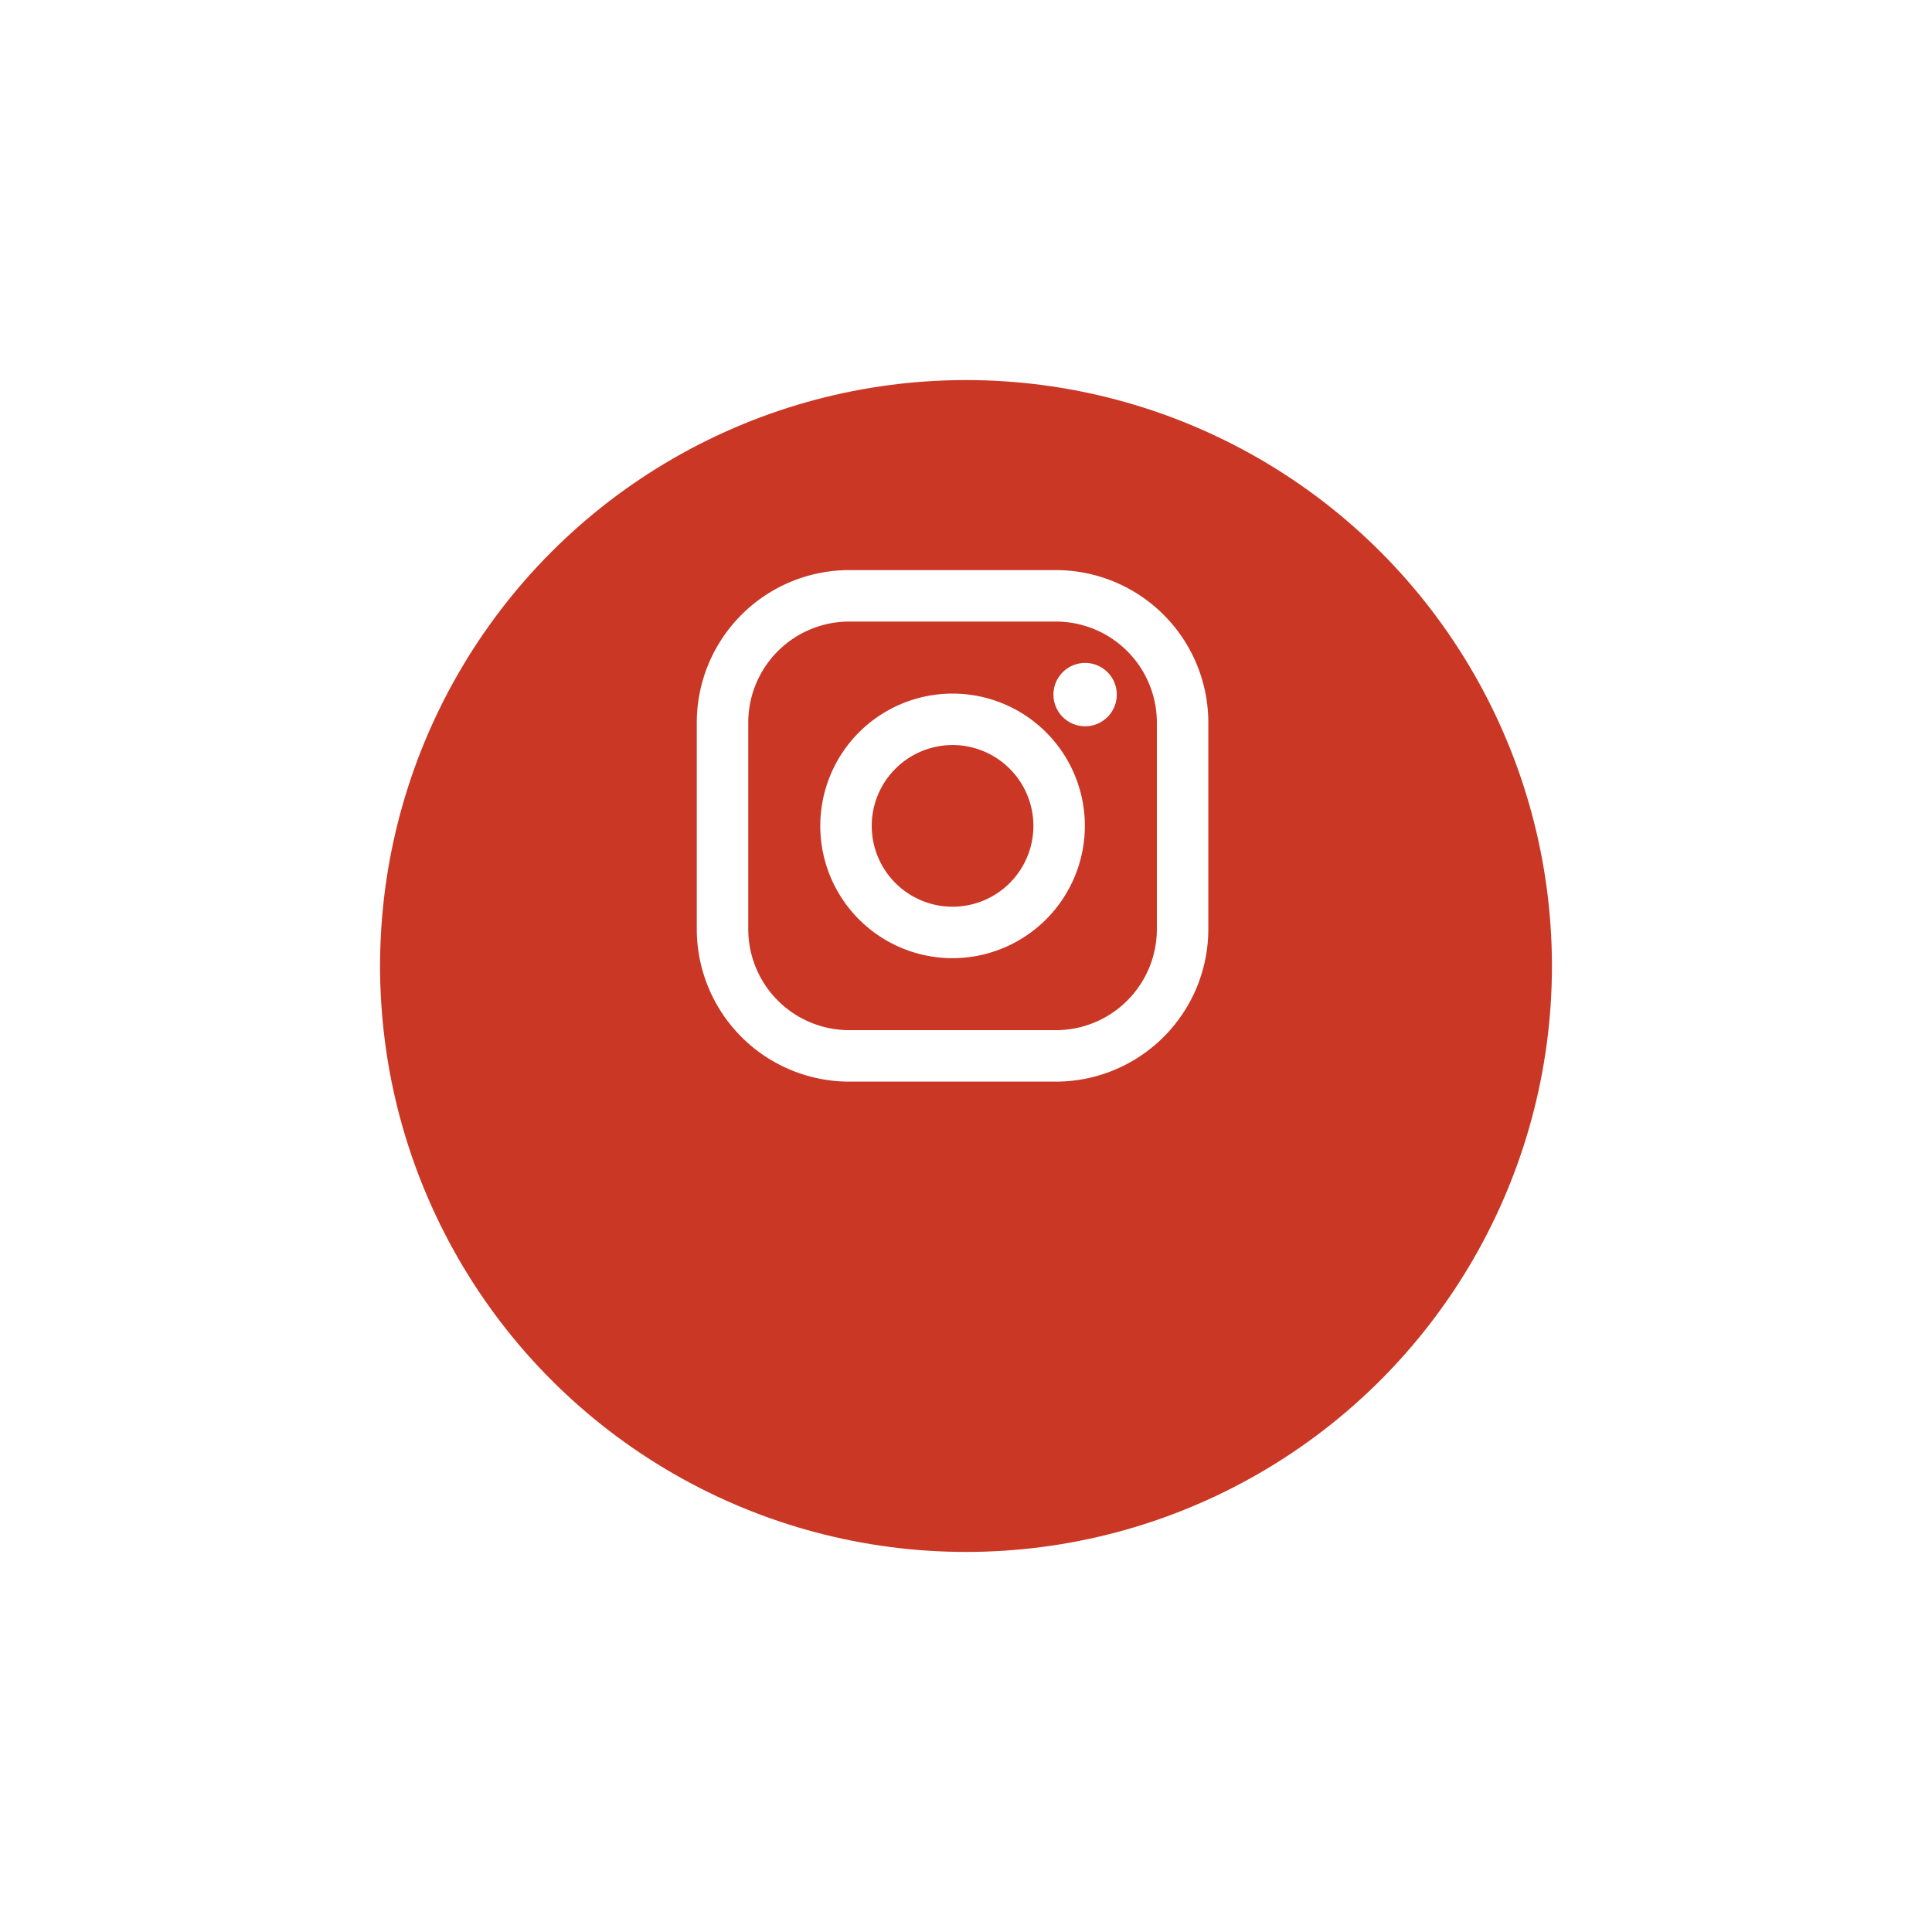 <svg xmlns="http://www.w3.org/2000/svg" xmlns:xlink="http://www.w3.org/1999/xlink" width="61" height="61" viewBox="0 0 61 61">
  <defs>
    <filter id="Oval" x="0" y="0" width="61" height="61" filterUnits="userSpaceOnUse">
      <feOffset dy="4" input="SourceAlpha"/>
      <feGaussianBlur stdDeviation="4" result="blur"/>
      <feFlood flood-opacity="0.102"/>
      <feComposite operator="in" in2="blur"/>
      <feComposite in="SourceGraphic"/>
    </filter>
  </defs>
  <g id="Raggruppa_122" data-name="Raggruppa 122" transform="translate(-1619 -36)">
    <g transform="matrix(1, 0, 0, 1, 1619, 36)" filter="url(#Oval)">
      <circle id="Oval-2" data-name="Oval" cx="18.5" cy="18.5" r="18.5" transform="translate(12 8)" fill="#ca3725"/>
    </g>
    <path id="Instagram" d="M11.34,16.151H4.811A4.817,4.817,0,0,1,0,11.34V4.811A4.817,4.817,0,0,1,4.811,0H11.34a4.817,4.817,0,0,1,4.811,4.811V11.34A4.817,4.817,0,0,1,11.34,16.151ZM4.811,1.625A3.19,3.19,0,0,0,1.625,4.811V11.34a3.19,3.19,0,0,0,3.187,3.186H11.34a3.19,3.19,0,0,0,3.186-3.186V4.811A3.19,3.19,0,0,0,11.34,1.625ZM8.076,12.253a4.177,4.177,0,1,1,4.177-4.177A4.182,4.182,0,0,1,8.076,12.253Zm0-6.729a2.552,2.552,0,1,0,2.552,2.552A2.555,2.555,0,0,0,8.076,5.523Zm4.185-.593a1,1,0,1,1,1-1A1,1,0,0,1,12.261,4.931Z" transform="translate(1641 54)" fill="#fff"/>
  </g>
</svg>
